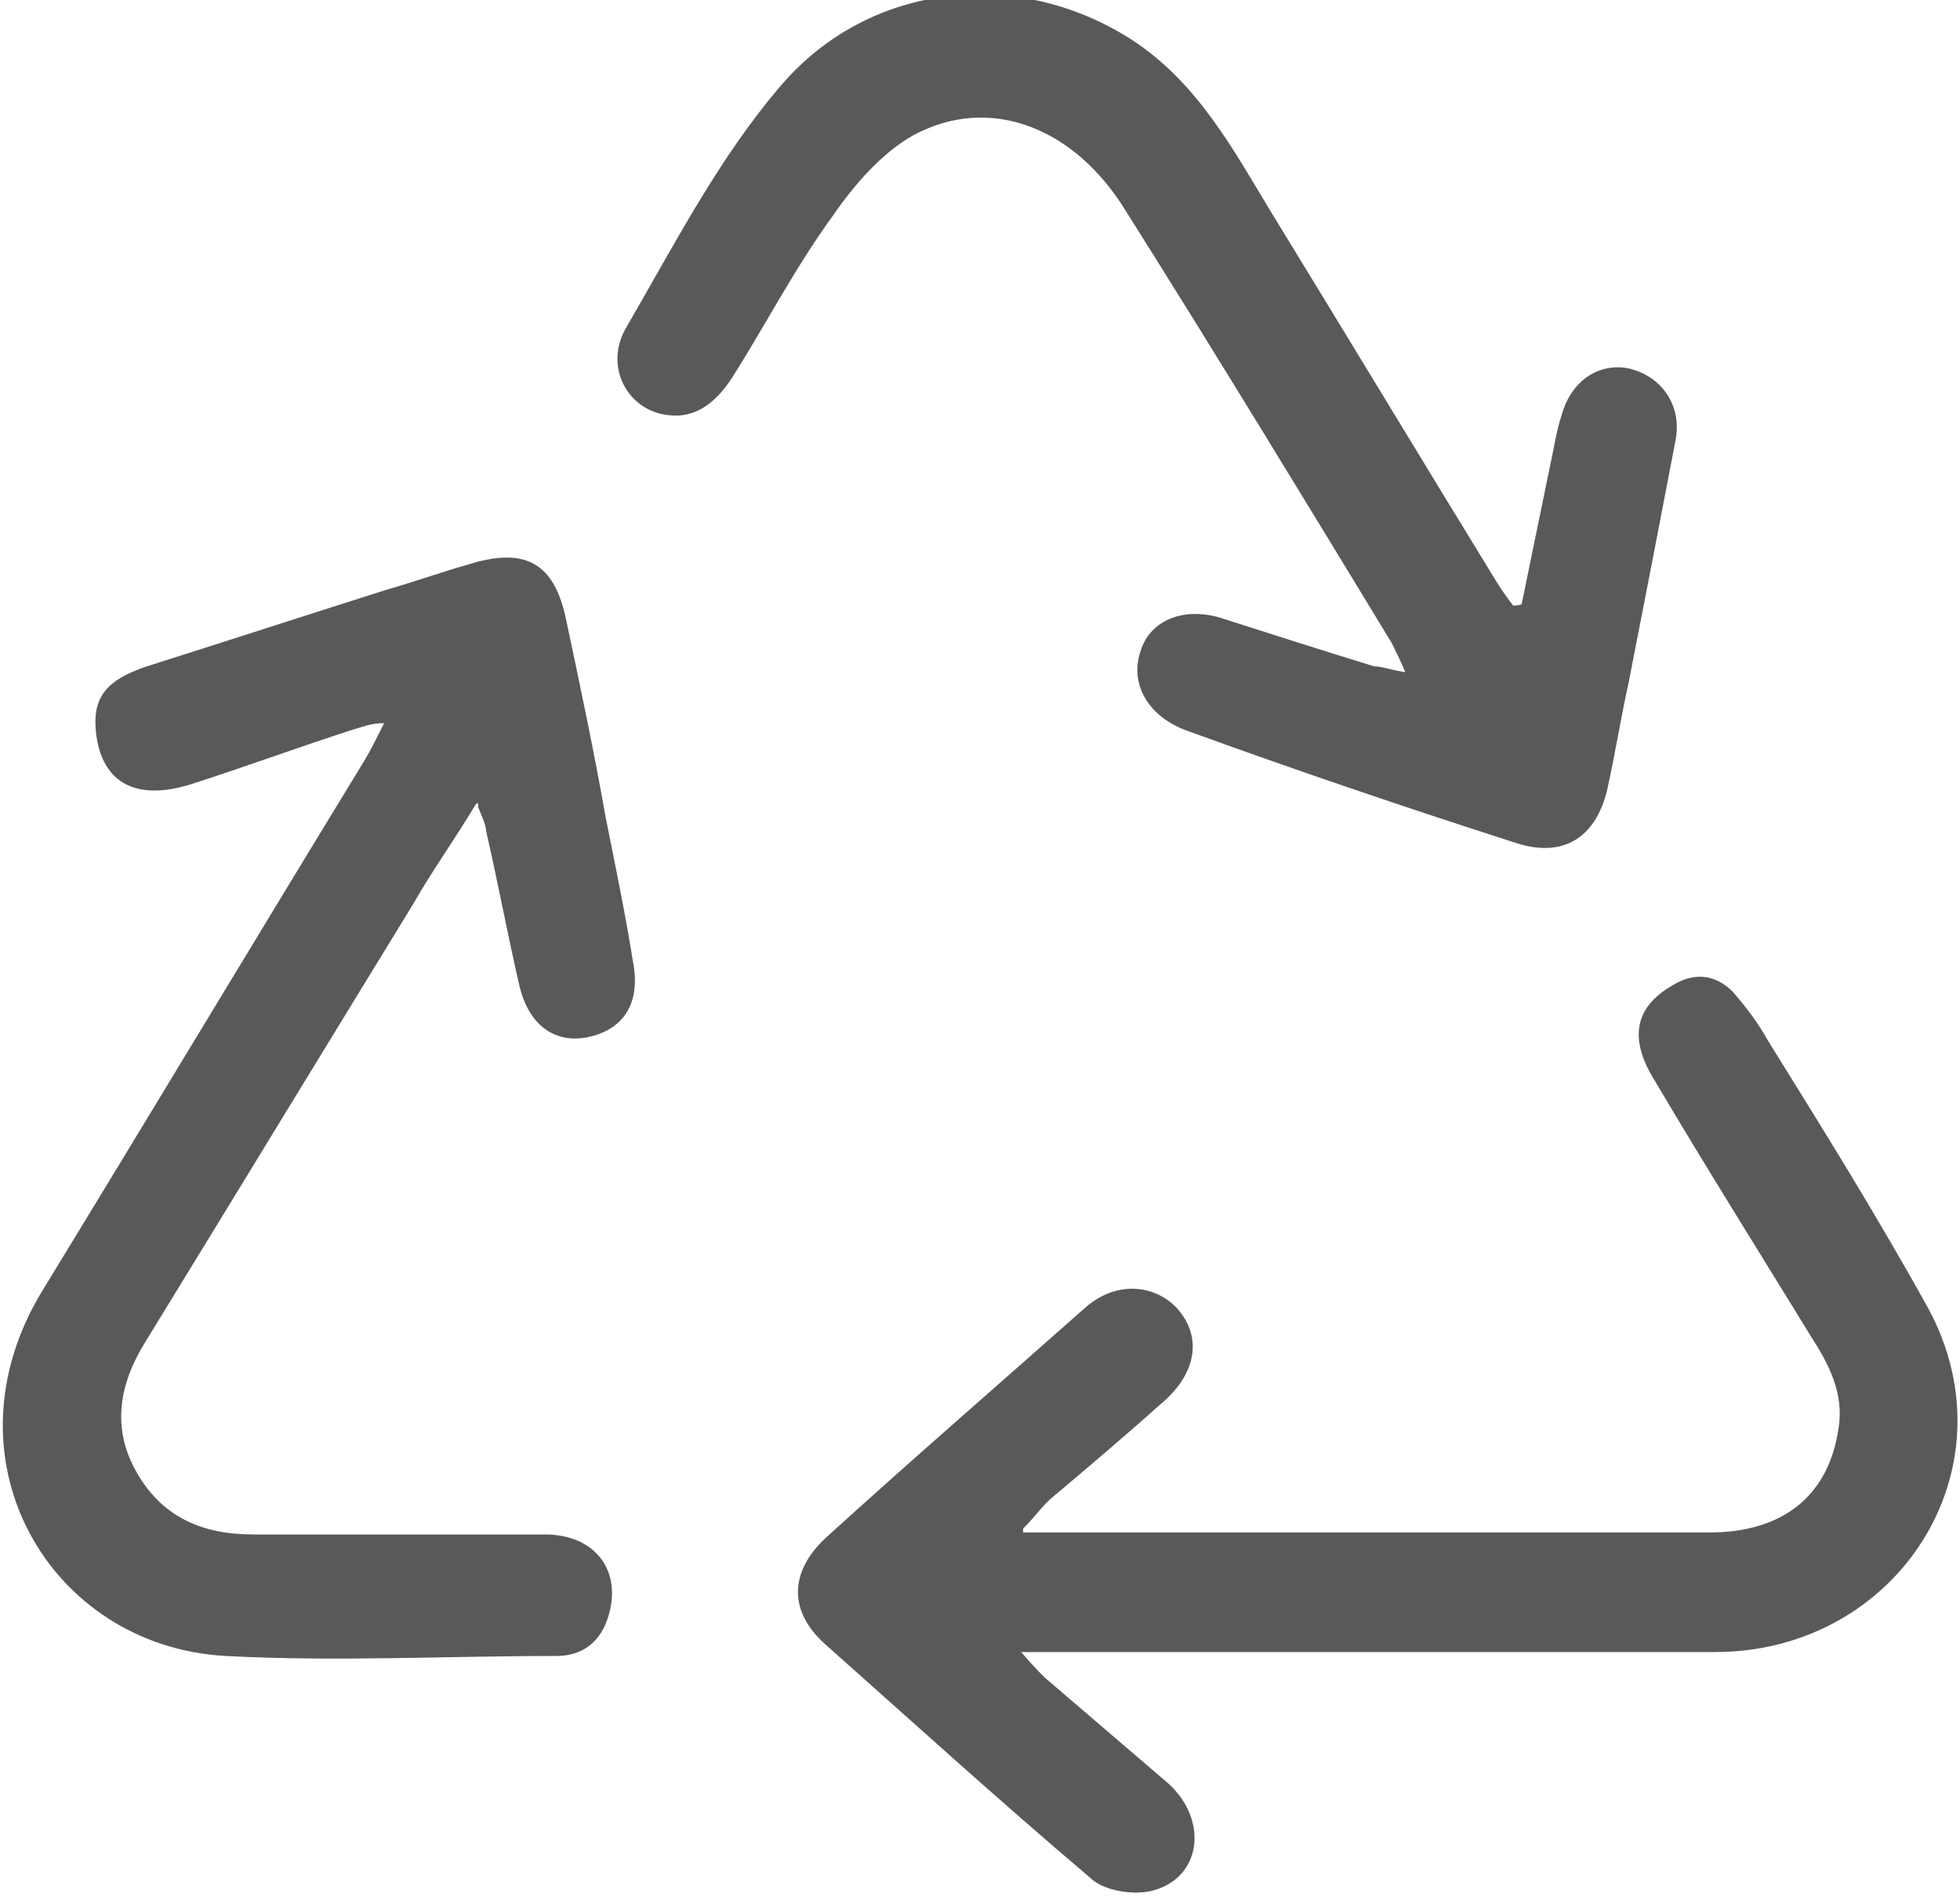 <?xml version="1.0" encoding="UTF-8"?>
<svg xmlns="http://www.w3.org/2000/svg" version="1.1" viewBox="0 0 100 96.8">
  <defs>
    <style>
      .cls-1 {
        fill: #58595b;
      }
    </style>
  </defs>
  <!-- Generator: Adobe Illustrator 28.6.0, SVG Export Plug-In . SVG Version: 1.2.0 Build 709)  -->
  <g>
    <g id="Layer_1">
      <g>
        <path class="cls-1" d="M52.2,78.2c.9,0,1.4,0,1.8,0h33.2c3.8,0,6.1-1.9,6.6-5.3.3-1.8-.5-3.3-1.4-4.7-2.7-4.4-5.4-8.7-8-13.1-1.3-2.1-1-3.7.9-4.8,1.1-.7,2.2-.6,3.1.3.7.8,1.3,1.6,1.8,2.5,2.8,4.5,5.6,9,8.2,13.7,4.4,8.2-1.6,17.5-10.9,17.5h-35.4c.6.7.9,1,1.2,1.3,2.1,1.8,4.2,3.6,6.3,5.4,2.1,1.9,1.7,4.9-.9,5.5-.9.2-2.4,0-3.1-.7-4.6-3.9-9-7.9-13.5-11.9-1.9-1.7-1.8-3.7,0-5.4,4.4-4,8.9-7.9,13.3-11.8,1.5-1.3,3.4-1.2,4.6,0,1.3,1.4,1.1,3.2-.5,4.7-1.9,1.7-3.9,3.4-5.8,5-.5.4-.8.9-1.5,1.6h0Z"/>
        <path class="cls-1" d="M24.3,41c-1.2,2-2.3,3.5-3.2,5.1-4.6,7.5-9.1,14.9-13.7,22.4-1.3,2.1-1.7,4.3-.5,6.5,1.3,2.4,3.4,3.3,6,3.3h14.9c2.6,0,4,1.9,3.2,4.3-.4,1.2-1.3,1.9-2.6,1.9-5.6,0-11.3.3-16.9,0-9-.5-14.6-10.1-9.3-18.7,5.5-9,10.9-18,16.4-27,.3-.5.6-1.1,1-1.9-.7,0-1.1.2-1.5.3-2.8.9-5.5,1.9-8.3,2.8-2.8.9-4.6,0-4.9-2.6-.2-1.8.5-2.7,2.6-3.4,4.1-1.3,8.1-2.6,12.2-3.9,1.4-.4,2.8-.9,4.2-1.3,2.9-.9,4.4-.1,5,2.9.7,3.3,1.4,6.6,2,10,.5,2.5,1,4.9,1.4,7.4.4,2.1-.5,3.4-2.2,3.8-1.7.4-3.1-.5-3.6-2.6-.6-2.6-1.1-5.3-1.7-7.9,0-.2-.1-.5-.4-1.2v-.2Z"/>
        <path class="cls-1" d="M77.6,31c.5-2.4,1-4.9,1.5-7.3.2-.9.3-1.7.6-2.6.5-1.7,1.9-2.6,3.4-2.3,1.7.4,2.7,1.9,2.4,3.6-.8,4.2-1.6,8.3-2.4,12.4-.4,1.8-.7,3.7-1.1,5.5-.6,2.5-2.3,3.5-4.7,2.7-5.6-1.8-11.2-3.7-16.7-5.7-2-.7-3-2.4-2.4-4.1.5-1.6,2.3-2.3,4.3-1.6,2.5.8,5,1.6,7.6,2.4.4,0,.9.2,1.6.3-.3-.7-.5-1.1-.7-1.5-4.5-7.4-9-14.8-13.6-22.1-2.6-4.2-6.9-5.9-10.8-3.8-1.6.9-3,2.5-4.1,4.1-1.9,2.6-3.4,5.5-5.1,8.2-.7,1.1-1.7,2.1-3.1,2-2.2-.1-3.5-2.4-2.4-4.4,2.5-4.3,4.8-8.8,8-12.5,4.5-5.2,12-6,17.8-2.3,3.4,2.2,5.2,5.6,7.2,8.9,3.8,6.2,7.6,12.5,11.4,18.7.3.5.6.9.9,1.3.2,0,.3,0,.5-.1v.2Z"/>
      </g>
    </g>
  </g>
</svg>